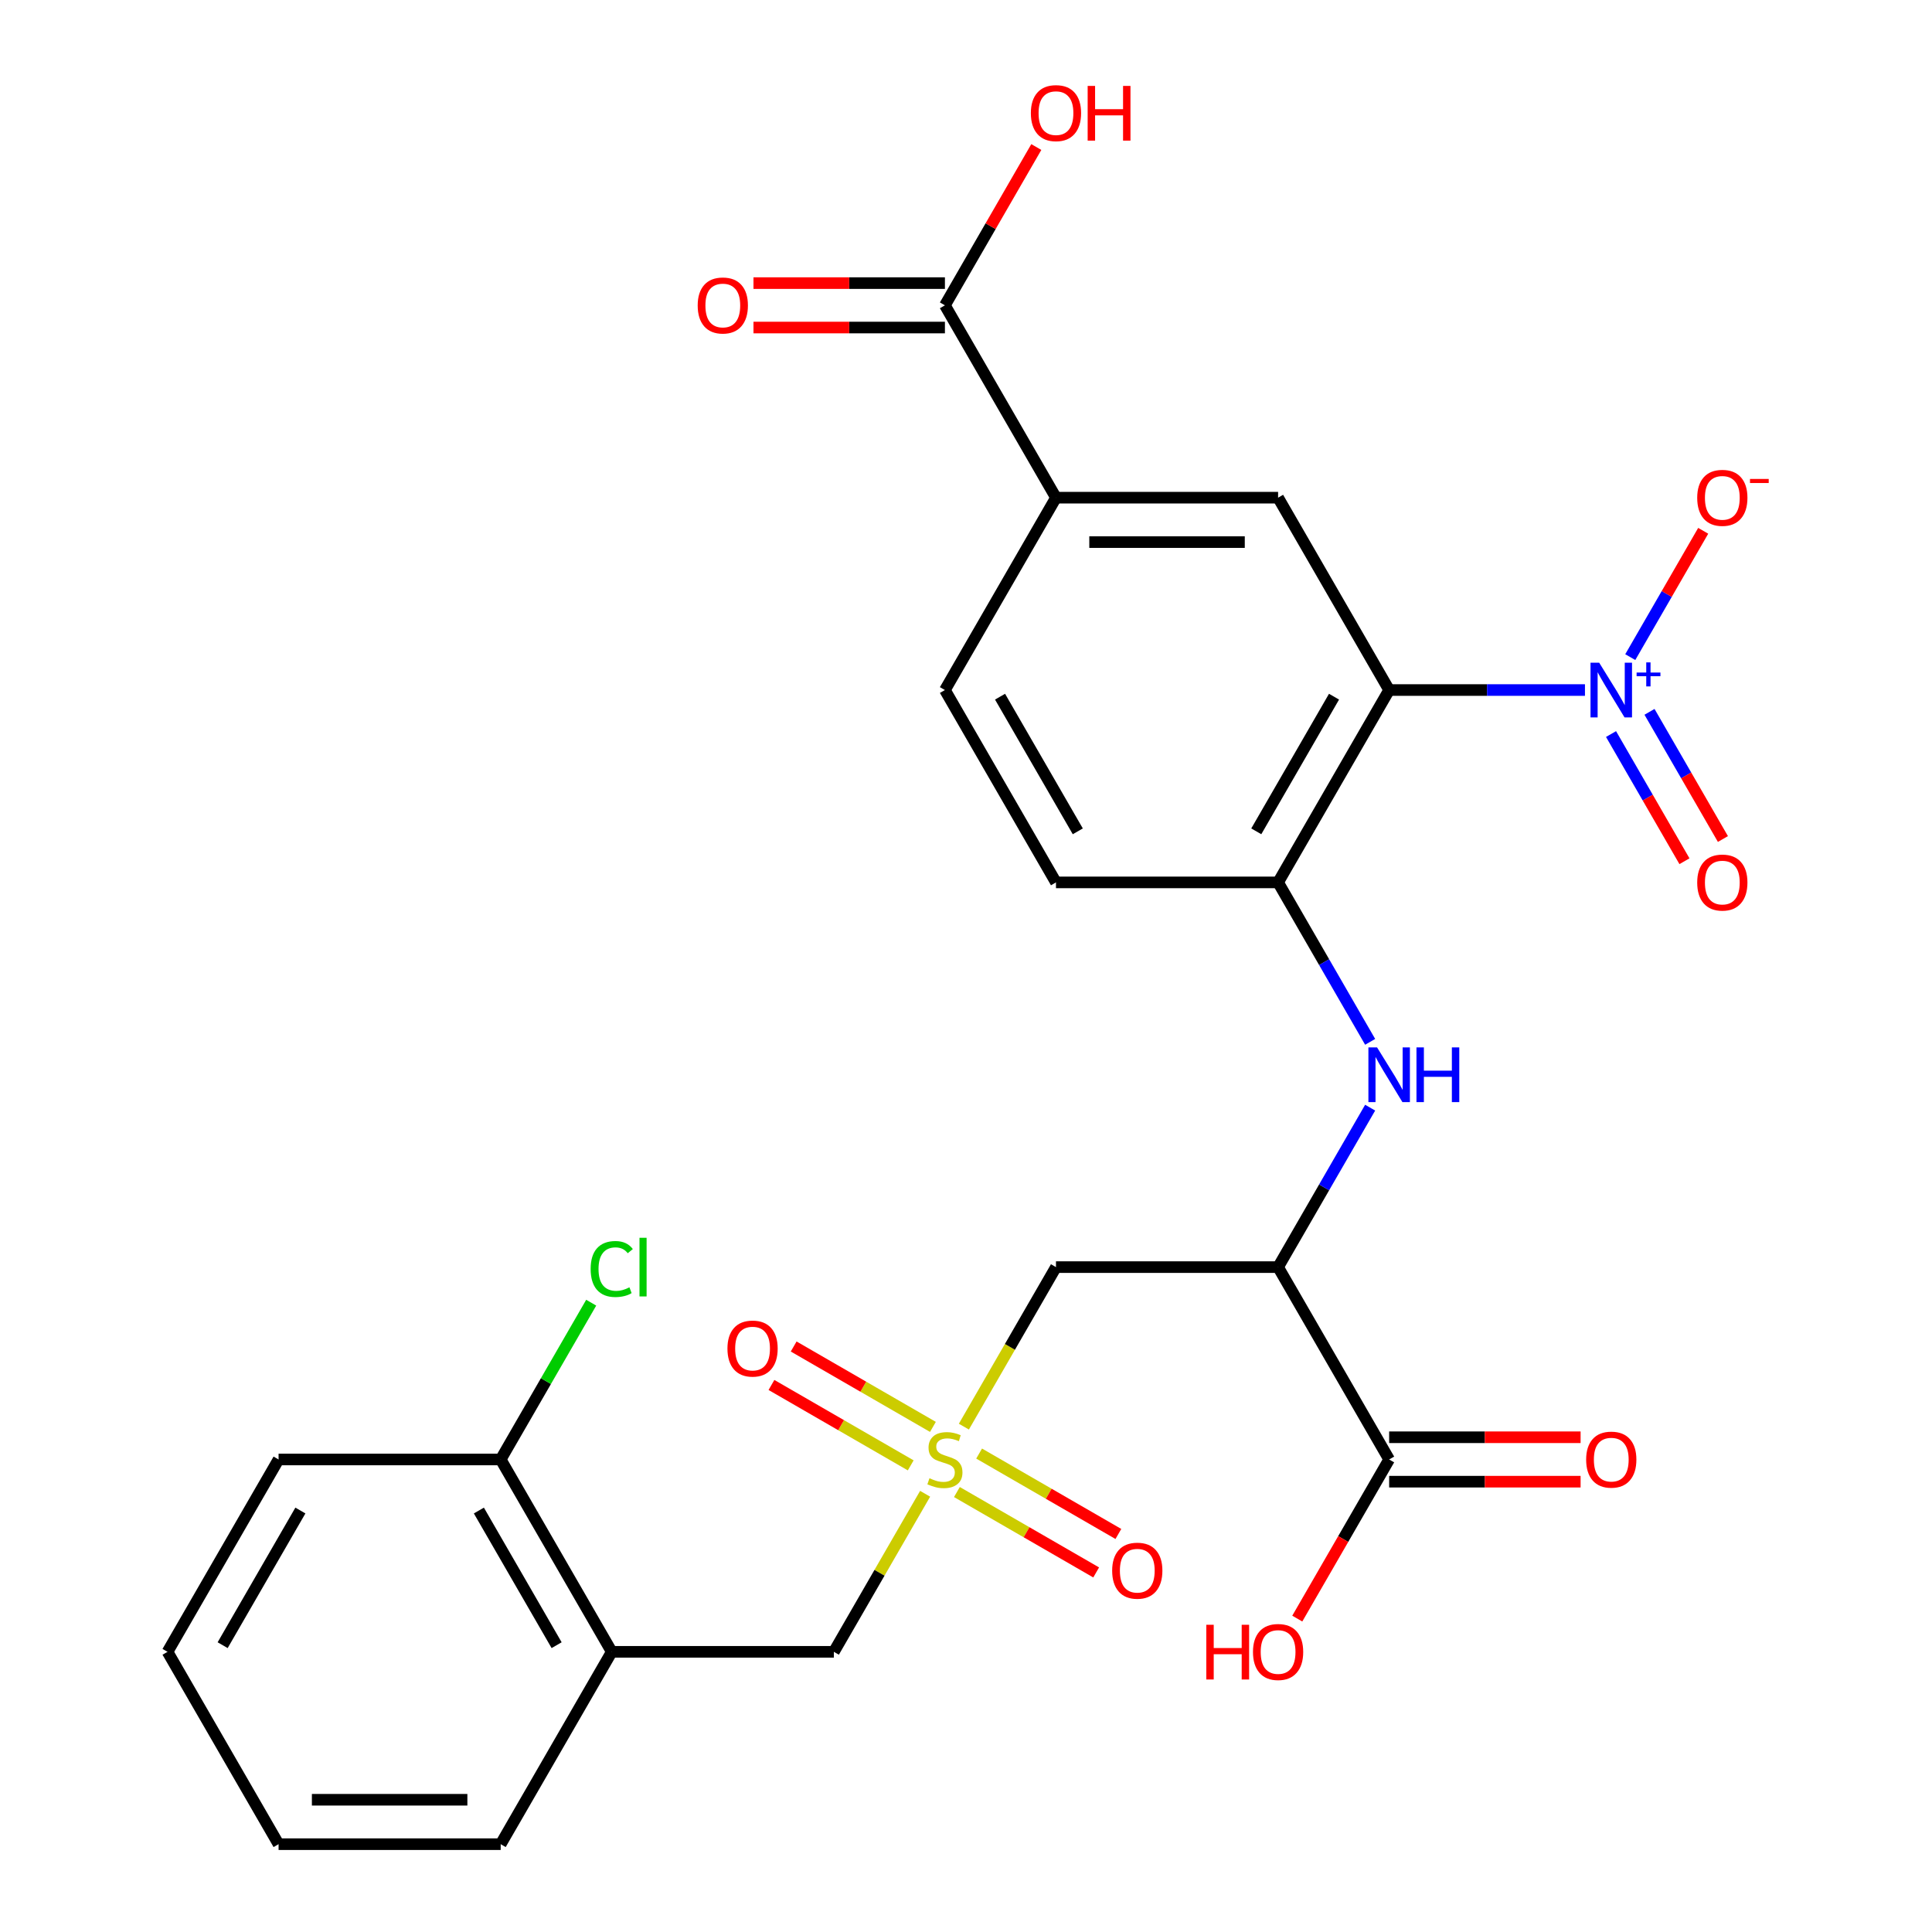 <?xml version='1.0' encoding='iso-8859-1'?>
<svg version='1.1' baseProfile='full'
              xmlns='http://www.w3.org/2000/svg'
                      xmlns:rdkit='http://www.rdkit.org/xml'
                      xmlns:xlink='http://www.w3.org/1999/xlink'
                  xml:space='preserve'
width='1000px' height='1000px' viewBox='0 0 1000 1000'>
<!-- END OF HEADER -->
<rect style='opacity:1.0;fill:#FFFFFF;stroke:none' width='1000' height='1000' x='0' y='0'> </rect>
<path class='bond-1' d='M 719.022,357.162 L 769.698,357.162' style='fill:none;fill-rule:evenodd;stroke:#000000;stroke-width:6px;stroke-linecap:butt;stroke-linejoin:miter;stroke-opacity:1' />
<path class='bond-1' d='M 769.698,357.162 L 820.375,357.162' style='fill:none;fill-rule:evenodd;stroke:#0000FF;stroke-width:6px;stroke-linecap:butt;stroke-linejoin:miter;stroke-opacity:1' />
<path class='bond-4' d='M 719.022,357.162 L 661.539,456.726' style='fill:none;fill-rule:evenodd;stroke:#000000;stroke-width:6px;stroke-linecap:butt;stroke-linejoin:miter;stroke-opacity:1' />
<path class='bond-4' d='M 690.487,360.6 L 650.249,430.295' style='fill:none;fill-rule:evenodd;stroke:#000000;stroke-width:6px;stroke-linecap:butt;stroke-linejoin:miter;stroke-opacity:1' />
<path class='bond-6' d='M 719.022,357.162 L 661.539,257.598' style='fill:none;fill-rule:evenodd;stroke:#000000;stroke-width:6px;stroke-linecap:butt;stroke-linejoin:miter;stroke-opacity:1' />
<path class='bond-0' d='M 498.901,738.423 L 522.737,697.139' style='fill:none;fill-rule:evenodd;stroke:#CCCC00;stroke-width:6px;stroke-linecap:butt;stroke-linejoin:miter;stroke-opacity:1' />
<path class='bond-0' d='M 522.737,697.139 L 546.572,655.854' style='fill:none;fill-rule:evenodd;stroke:#000000;stroke-width:6px;stroke-linecap:butt;stroke-linejoin:miter;stroke-opacity:1' />
<path class='bond-11' d='M 478.839,773.172 L 455.222,814.077' style='fill:none;fill-rule:evenodd;stroke:#CCCC00;stroke-width:6px;stroke-linecap:butt;stroke-linejoin:miter;stroke-opacity:1' />
<path class='bond-11' d='M 455.222,814.077 L 431.606,854.982' style='fill:none;fill-rule:evenodd;stroke:#000000;stroke-width:6px;stroke-linecap:butt;stroke-linejoin:miter;stroke-opacity:1' />
<path class='bond-13' d='M 495.295,772.276 L 531.335,793.084' style='fill:none;fill-rule:evenodd;stroke:#CCCC00;stroke-width:6px;stroke-linecap:butt;stroke-linejoin:miter;stroke-opacity:1' />
<path class='bond-13' d='M 531.335,793.084 L 567.376,813.892' style='fill:none;fill-rule:evenodd;stroke:#FF0000;stroke-width:6px;stroke-linecap:butt;stroke-linejoin:miter;stroke-opacity:1' />
<path class='bond-13' d='M 506.792,752.363 L 542.832,773.171' style='fill:none;fill-rule:evenodd;stroke:#CCCC00;stroke-width:6px;stroke-linecap:butt;stroke-linejoin:miter;stroke-opacity:1' />
<path class='bond-13' d='M 542.832,773.171 L 578.872,793.979' style='fill:none;fill-rule:evenodd;stroke:#FF0000;stroke-width:6px;stroke-linecap:butt;stroke-linejoin:miter;stroke-opacity:1' />
<path class='bond-14' d='M 482.883,738.559 L 446.843,717.752' style='fill:none;fill-rule:evenodd;stroke:#CCCC00;stroke-width:6px;stroke-linecap:butt;stroke-linejoin:miter;stroke-opacity:1' />
<path class='bond-14' d='M 446.843,717.752 L 410.803,696.944' style='fill:none;fill-rule:evenodd;stroke:#FF0000;stroke-width:6px;stroke-linecap:butt;stroke-linejoin:miter;stroke-opacity:1' />
<path class='bond-14' d='M 471.387,758.472 L 435.346,737.664' style='fill:none;fill-rule:evenodd;stroke:#CCCC00;stroke-width:6px;stroke-linecap:butt;stroke-linejoin:miter;stroke-opacity:1' />
<path class='bond-14' d='M 435.346,737.664 L 399.306,716.856' style='fill:none;fill-rule:evenodd;stroke:#FF0000;stroke-width:6px;stroke-linecap:butt;stroke-linejoin:miter;stroke-opacity:1' />
<path class='bond-12' d='M 843.823,340.128 L 862.699,307.434' style='fill:none;fill-rule:evenodd;stroke:#0000FF;stroke-width:6px;stroke-linecap:butt;stroke-linejoin:miter;stroke-opacity:1' />
<path class='bond-12' d='M 862.699,307.434 L 881.575,274.74' style='fill:none;fill-rule:evenodd;stroke:#FF0000;stroke-width:6px;stroke-linecap:butt;stroke-linejoin:miter;stroke-opacity:1' />
<path class='bond-15' d='M 833.867,379.944 L 852.87,412.858' style='fill:none;fill-rule:evenodd;stroke:#0000FF;stroke-width:6px;stroke-linecap:butt;stroke-linejoin:miter;stroke-opacity:1' />
<path class='bond-15' d='M 852.87,412.858 L 871.872,445.772' style='fill:none;fill-rule:evenodd;stroke:#FF0000;stroke-width:6px;stroke-linecap:butt;stroke-linejoin:miter;stroke-opacity:1' />
<path class='bond-15' d='M 853.78,368.448 L 872.782,401.361' style='fill:none;fill-rule:evenodd;stroke:#0000FF;stroke-width:6px;stroke-linecap:butt;stroke-linejoin:miter;stroke-opacity:1' />
<path class='bond-15' d='M 872.782,401.361 L 891.785,434.275' style='fill:none;fill-rule:evenodd;stroke:#FF0000;stroke-width:6px;stroke-linecap:butt;stroke-linejoin:miter;stroke-opacity:1' />
<path class='bond-2' d='M 661.539,655.854 L 685.363,614.589' style='fill:none;fill-rule:evenodd;stroke:#000000;stroke-width:6px;stroke-linecap:butt;stroke-linejoin:miter;stroke-opacity:1' />
<path class='bond-2' d='M 685.363,614.589 L 709.187,573.324' style='fill:none;fill-rule:evenodd;stroke:#0000FF;stroke-width:6px;stroke-linecap:butt;stroke-linejoin:miter;stroke-opacity:1' />
<path class='bond-3' d='M 661.539,655.854 L 546.572,655.854' style='fill:none;fill-rule:evenodd;stroke:#000000;stroke-width:6px;stroke-linecap:butt;stroke-linejoin:miter;stroke-opacity:1' />
<path class='bond-7' d='M 661.539,655.854 L 719.022,755.418' style='fill:none;fill-rule:evenodd;stroke:#000000;stroke-width:6px;stroke-linecap:butt;stroke-linejoin:miter;stroke-opacity:1' />
<path class='bond-5' d='M 661.539,456.726 L 685.363,497.991' style='fill:none;fill-rule:evenodd;stroke:#000000;stroke-width:6px;stroke-linecap:butt;stroke-linejoin:miter;stroke-opacity:1' />
<path class='bond-5' d='M 685.363,497.991 L 709.187,539.256' style='fill:none;fill-rule:evenodd;stroke:#0000FF;stroke-width:6px;stroke-linecap:butt;stroke-linejoin:miter;stroke-opacity:1' />
<path class='bond-17' d='M 661.539,456.726 L 546.572,456.726' style='fill:none;fill-rule:evenodd;stroke:#000000;stroke-width:6px;stroke-linecap:butt;stroke-linejoin:miter;stroke-opacity:1' />
<path class='bond-8' d='M 661.539,257.598 L 546.572,257.598' style='fill:none;fill-rule:evenodd;stroke:#000000;stroke-width:6px;stroke-linecap:butt;stroke-linejoin:miter;stroke-opacity:1' />
<path class='bond-8' d='M 644.294,280.591 L 563.817,280.591' style='fill:none;fill-rule:evenodd;stroke:#000000;stroke-width:6px;stroke-linecap:butt;stroke-linejoin:miter;stroke-opacity:1' />
<path class='bond-18' d='M 719.022,766.914 L 768.568,766.914' style='fill:none;fill-rule:evenodd;stroke:#000000;stroke-width:6px;stroke-linecap:butt;stroke-linejoin:miter;stroke-opacity:1' />
<path class='bond-18' d='M 768.568,766.914 L 818.115,766.914' style='fill:none;fill-rule:evenodd;stroke:#FF0000;stroke-width:6px;stroke-linecap:butt;stroke-linejoin:miter;stroke-opacity:1' />
<path class='bond-18' d='M 719.022,743.921 L 768.568,743.921' style='fill:none;fill-rule:evenodd;stroke:#000000;stroke-width:6px;stroke-linecap:butt;stroke-linejoin:miter;stroke-opacity:1' />
<path class='bond-18' d='M 768.568,743.921 L 818.115,743.921' style='fill:none;fill-rule:evenodd;stroke:#FF0000;stroke-width:6px;stroke-linecap:butt;stroke-linejoin:miter;stroke-opacity:1' />
<path class='bond-21' d='M 719.022,755.418 L 695.244,796.602' style='fill:none;fill-rule:evenodd;stroke:#000000;stroke-width:6px;stroke-linecap:butt;stroke-linejoin:miter;stroke-opacity:1' />
<path class='bond-21' d='M 695.244,796.602 L 671.466,837.787' style='fill:none;fill-rule:evenodd;stroke:#FF0000;stroke-width:6px;stroke-linecap:butt;stroke-linejoin:miter;stroke-opacity:1' />
<path class='bond-9' d='M 546.572,257.598 L 489.089,158.034' style='fill:none;fill-rule:evenodd;stroke:#000000;stroke-width:6px;stroke-linecap:butt;stroke-linejoin:miter;stroke-opacity:1' />
<path class='bond-20' d='M 546.572,257.598 L 489.089,357.162' style='fill:none;fill-rule:evenodd;stroke:#000000;stroke-width:6px;stroke-linecap:butt;stroke-linejoin:miter;stroke-opacity:1' />
<path class='bond-19' d='M 489.089,146.537 L 439.543,146.537' style='fill:none;fill-rule:evenodd;stroke:#000000;stroke-width:6px;stroke-linecap:butt;stroke-linejoin:miter;stroke-opacity:1' />
<path class='bond-19' d='M 439.543,146.537 L 389.997,146.537' style='fill:none;fill-rule:evenodd;stroke:#FF0000;stroke-width:6px;stroke-linecap:butt;stroke-linejoin:miter;stroke-opacity:1' />
<path class='bond-19' d='M 489.089,169.531 L 439.543,169.531' style='fill:none;fill-rule:evenodd;stroke:#000000;stroke-width:6px;stroke-linecap:butt;stroke-linejoin:miter;stroke-opacity:1' />
<path class='bond-19' d='M 439.543,169.531 L 389.997,169.531' style='fill:none;fill-rule:evenodd;stroke:#FF0000;stroke-width:6px;stroke-linecap:butt;stroke-linejoin:miter;stroke-opacity:1' />
<path class='bond-22' d='M 489.089,158.034 L 512.74,117.069' style='fill:none;fill-rule:evenodd;stroke:#000000;stroke-width:6px;stroke-linecap:butt;stroke-linejoin:miter;stroke-opacity:1' />
<path class='bond-22' d='M 512.74,117.069 L 536.391,76.104' style='fill:none;fill-rule:evenodd;stroke:#FF0000;stroke-width:6px;stroke-linecap:butt;stroke-linejoin:miter;stroke-opacity:1' />
<path class='bond-10' d='M 316.639,854.982 L 431.606,854.982' style='fill:none;fill-rule:evenodd;stroke:#000000;stroke-width:6px;stroke-linecap:butt;stroke-linejoin:miter;stroke-opacity:1' />
<path class='bond-16' d='M 316.639,854.982 L 259.156,755.418' style='fill:none;fill-rule:evenodd;stroke:#000000;stroke-width:6px;stroke-linecap:butt;stroke-linejoin:miter;stroke-opacity:1' />
<path class='bond-16' d='M 288.104,851.544 L 247.866,781.849' style='fill:none;fill-rule:evenodd;stroke:#000000;stroke-width:6px;stroke-linecap:butt;stroke-linejoin:miter;stroke-opacity:1' />
<path class='bond-24' d='M 316.639,854.982 L 259.156,954.545' style='fill:none;fill-rule:evenodd;stroke:#000000;stroke-width:6px;stroke-linecap:butt;stroke-linejoin:miter;stroke-opacity:1' />
<path class='bond-23' d='M 259.156,755.418 L 282.582,714.843' style='fill:none;fill-rule:evenodd;stroke:#000000;stroke-width:6px;stroke-linecap:butt;stroke-linejoin:miter;stroke-opacity:1' />
<path class='bond-23' d='M 282.582,714.843 L 306.008,674.268' style='fill:none;fill-rule:evenodd;stroke:#00CC00;stroke-width:6px;stroke-linecap:butt;stroke-linejoin:miter;stroke-opacity:1' />
<path class='bond-25' d='M 259.156,755.418 L 144.19,755.418' style='fill:none;fill-rule:evenodd;stroke:#000000;stroke-width:6px;stroke-linecap:butt;stroke-linejoin:miter;stroke-opacity:1' />
<path class='bond-28' d='M 546.572,456.726 L 489.089,357.162' style='fill:none;fill-rule:evenodd;stroke:#000000;stroke-width:6px;stroke-linecap:butt;stroke-linejoin:miter;stroke-opacity:1' />
<path class='bond-28' d='M 557.863,430.295 L 517.624,360.6' style='fill:none;fill-rule:evenodd;stroke:#000000;stroke-width:6px;stroke-linecap:butt;stroke-linejoin:miter;stroke-opacity:1' />
<path class='bond-26' d='M 259.156,954.545 L 144.19,954.545' style='fill:none;fill-rule:evenodd;stroke:#000000;stroke-width:6px;stroke-linecap:butt;stroke-linejoin:miter;stroke-opacity:1' />
<path class='bond-26' d='M 241.911,931.552 L 161.435,931.552' style='fill:none;fill-rule:evenodd;stroke:#000000;stroke-width:6px;stroke-linecap:butt;stroke-linejoin:miter;stroke-opacity:1' />
<path class='bond-29' d='M 144.19,755.418 L 86.706,854.982' style='fill:none;fill-rule:evenodd;stroke:#000000;stroke-width:6px;stroke-linecap:butt;stroke-linejoin:miter;stroke-opacity:1' />
<path class='bond-29' d='M 155.48,781.849 L 115.242,851.544' style='fill:none;fill-rule:evenodd;stroke:#000000;stroke-width:6px;stroke-linecap:butt;stroke-linejoin:miter;stroke-opacity:1' />
<path class='bond-27' d='M 144.19,954.545 L 86.706,854.982' style='fill:none;fill-rule:evenodd;stroke:#000000;stroke-width:6px;stroke-linecap:butt;stroke-linejoin:miter;stroke-opacity:1' />
<path  class='atom-1' d='M 481.089 765.138
Q 481.409 765.258, 482.729 765.818
Q 484.049 766.378, 485.489 766.738
Q 486.969 767.058, 488.409 767.058
Q 491.089 767.058, 492.649 765.778
Q 494.209 764.458, 494.209 762.178
Q 494.209 760.618, 493.409 759.658
Q 492.649 758.698, 491.449 758.178
Q 490.249 757.658, 488.249 757.058
Q 485.729 756.298, 484.209 755.578
Q 482.729 754.858, 481.649 753.338
Q 480.609 751.818, 480.609 749.258
Q 480.609 745.698, 483.009 743.498
Q 485.449 741.298, 490.249 741.298
Q 493.529 741.298, 497.249 742.858
L 496.329 745.938
Q 492.929 744.538, 490.369 744.538
Q 487.609 744.538, 486.089 745.698
Q 484.569 746.818, 484.609 748.778
Q 484.609 750.298, 485.369 751.218
Q 486.169 752.138, 487.289 752.658
Q 488.449 753.178, 490.369 753.778
Q 492.929 754.578, 494.449 755.378
Q 495.969 756.178, 497.049 757.818
Q 498.169 759.418, 498.169 762.178
Q 498.169 766.098, 495.529 768.218
Q 492.929 770.298, 488.569 770.298
Q 486.049 770.298, 484.129 769.738
Q 482.249 769.218, 480.009 768.298
L 481.089 765.138
' fill='#CCCC00'/>
<path  class='atom-2' d='M 827.729 343.002
L 837.009 358.002
Q 837.929 359.482, 839.409 362.162
Q 840.889 364.842, 840.969 365.002
L 840.969 343.002
L 844.729 343.002
L 844.729 371.322
L 840.849 371.322
L 830.889 354.922
Q 829.729 353.002, 828.489 350.802
Q 827.289 348.602, 826.929 347.922
L 826.929 371.322
L 823.249 371.322
L 823.249 343.002
L 827.729 343.002
' fill='#0000FF'/>
<path  class='atom-2' d='M 847.105 348.107
L 852.094 348.107
L 852.094 342.853
L 854.312 342.853
L 854.312 348.107
L 859.433 348.107
L 859.433 350.007
L 854.312 350.007
L 854.312 355.287
L 852.094 355.287
L 852.094 350.007
L 847.105 350.007
L 847.105 348.107
' fill='#0000FF'/>
<path  class='atom-6' d='M 712.762 542.13
L 722.042 557.13
Q 722.962 558.61, 724.442 561.29
Q 725.922 563.97, 726.002 564.13
L 726.002 542.13
L 729.762 542.13
L 729.762 570.45
L 725.882 570.45
L 715.922 554.05
Q 714.762 552.13, 713.522 549.93
Q 712.322 547.73, 711.962 547.05
L 711.962 570.45
L 708.282 570.45
L 708.282 542.13
L 712.762 542.13
' fill='#0000FF'/>
<path  class='atom-6' d='M 733.162 542.13
L 737.002 542.13
L 737.002 554.17
L 751.482 554.17
L 751.482 542.13
L 755.322 542.13
L 755.322 570.45
L 751.482 570.45
L 751.482 557.37
L 737.002 557.37
L 737.002 570.45
L 733.162 570.45
L 733.162 542.13
' fill='#0000FF'/>
<path  class='atom-13' d='M 878.472 257.678
Q 878.472 250.878, 881.832 247.078
Q 885.192 243.278, 891.472 243.278
Q 897.752 243.278, 901.112 247.078
Q 904.472 250.878, 904.472 257.678
Q 904.472 264.558, 901.072 268.478
Q 897.672 272.358, 891.472 272.358
Q 885.232 272.358, 881.832 268.478
Q 878.472 264.598, 878.472 257.678
M 891.472 269.158
Q 895.792 269.158, 898.112 266.278
Q 900.472 263.358, 900.472 257.678
Q 900.472 252.118, 898.112 249.318
Q 895.792 246.478, 891.472 246.478
Q 887.152 246.478, 884.792 249.278
Q 882.472 252.078, 882.472 257.678
Q 882.472 263.398, 884.792 266.278
Q 887.152 269.158, 891.472 269.158
' fill='#FF0000'/>
<path  class='atom-13' d='M 905.792 247.9
L 915.481 247.9
L 915.481 250.012
L 905.792 250.012
L 905.792 247.9
' fill='#FF0000'/>
<path  class='atom-14' d='M 575.653 812.981
Q 575.653 806.181, 579.013 802.381
Q 582.373 798.581, 588.653 798.581
Q 594.933 798.581, 598.293 802.381
Q 601.653 806.181, 601.653 812.981
Q 601.653 819.861, 598.253 823.781
Q 594.853 827.661, 588.653 827.661
Q 582.413 827.661, 579.013 823.781
Q 575.653 819.901, 575.653 812.981
M 588.653 824.461
Q 592.973 824.461, 595.293 821.581
Q 597.653 818.661, 597.653 812.981
Q 597.653 807.421, 595.293 804.621
Q 592.973 801.781, 588.653 801.781
Q 584.333 801.781, 581.973 804.581
Q 579.653 807.381, 579.653 812.981
Q 579.653 818.701, 581.973 821.581
Q 584.333 824.461, 588.653 824.461
' fill='#FF0000'/>
<path  class='atom-15' d='M 376.525 698.014
Q 376.525 691.214, 379.885 687.414
Q 383.245 683.614, 389.525 683.614
Q 395.805 683.614, 399.165 687.414
Q 402.525 691.214, 402.525 698.014
Q 402.525 704.894, 399.125 708.814
Q 395.725 712.694, 389.525 712.694
Q 383.285 712.694, 379.885 708.814
Q 376.525 704.934, 376.525 698.014
M 389.525 709.494
Q 393.845 709.494, 396.165 706.614
Q 398.525 703.694, 398.525 698.014
Q 398.525 692.454, 396.165 689.654
Q 393.845 686.814, 389.525 686.814
Q 385.205 686.814, 382.845 689.614
Q 380.525 692.414, 380.525 698.014
Q 380.525 703.734, 382.845 706.614
Q 385.205 709.494, 389.525 709.494
' fill='#FF0000'/>
<path  class='atom-16' d='M 878.472 456.806
Q 878.472 450.006, 881.832 446.206
Q 885.192 442.406, 891.472 442.406
Q 897.752 442.406, 901.112 446.206
Q 904.472 450.006, 904.472 456.806
Q 904.472 463.686, 901.072 467.606
Q 897.672 471.486, 891.472 471.486
Q 885.232 471.486, 881.832 467.606
Q 878.472 463.726, 878.472 456.806
M 891.472 468.286
Q 895.792 468.286, 898.112 465.406
Q 900.472 462.486, 900.472 456.806
Q 900.472 451.246, 898.112 448.446
Q 895.792 445.606, 891.472 445.606
Q 887.152 445.606, 884.792 448.406
Q 882.472 451.206, 882.472 456.806
Q 882.472 462.526, 884.792 465.406
Q 887.152 468.286, 891.472 468.286
' fill='#FF0000'/>
<path  class='atom-19' d='M 820.989 755.498
Q 820.989 748.698, 824.349 744.898
Q 827.709 741.098, 833.989 741.098
Q 840.269 741.098, 843.629 744.898
Q 846.989 748.698, 846.989 755.498
Q 846.989 762.378, 843.589 766.298
Q 840.189 770.178, 833.989 770.178
Q 827.749 770.178, 824.349 766.298
Q 820.989 762.418, 820.989 755.498
M 833.989 766.978
Q 838.309 766.978, 840.629 764.098
Q 842.989 761.178, 842.989 755.498
Q 842.989 749.938, 840.629 747.138
Q 838.309 744.298, 833.989 744.298
Q 829.669 744.298, 827.309 747.098
Q 824.989 749.898, 824.989 755.498
Q 824.989 761.218, 827.309 764.098
Q 829.669 766.978, 833.989 766.978
' fill='#FF0000'/>
<path  class='atom-20' d='M 361.123 158.114
Q 361.123 151.314, 364.483 147.514
Q 367.843 143.714, 374.123 143.714
Q 380.403 143.714, 383.763 147.514
Q 387.123 151.314, 387.123 158.114
Q 387.123 164.994, 383.723 168.914
Q 380.323 172.794, 374.123 172.794
Q 367.883 172.794, 364.483 168.914
Q 361.123 165.034, 361.123 158.114
M 374.123 169.594
Q 378.443 169.594, 380.763 166.714
Q 383.123 163.794, 383.123 158.114
Q 383.123 152.554, 380.763 149.754
Q 378.443 146.914, 374.123 146.914
Q 369.803 146.914, 367.443 149.714
Q 365.123 152.514, 365.123 158.114
Q 365.123 163.834, 367.443 166.714
Q 369.803 169.594, 374.123 169.594
' fill='#FF0000'/>
<path  class='atom-22' d='M 624.379 840.982
L 628.219 840.982
L 628.219 853.022
L 642.699 853.022
L 642.699 840.982
L 646.539 840.982
L 646.539 869.302
L 642.699 869.302
L 642.699 856.222
L 628.219 856.222
L 628.219 869.302
L 624.379 869.302
L 624.379 840.982
' fill='#FF0000'/>
<path  class='atom-22' d='M 648.539 855.062
Q 648.539 848.262, 651.899 844.462
Q 655.259 840.662, 661.539 840.662
Q 667.819 840.662, 671.179 844.462
Q 674.539 848.262, 674.539 855.062
Q 674.539 861.942, 671.139 865.862
Q 667.739 869.742, 661.539 869.742
Q 655.299 869.742, 651.899 865.862
Q 648.539 861.982, 648.539 855.062
M 661.539 866.542
Q 665.859 866.542, 668.179 863.662
Q 670.539 860.742, 670.539 855.062
Q 670.539 849.502, 668.179 846.702
Q 665.859 843.862, 661.539 843.862
Q 657.219 843.862, 654.859 846.662
Q 652.539 849.462, 652.539 855.062
Q 652.539 860.782, 654.859 863.662
Q 657.219 866.542, 661.539 866.542
' fill='#FF0000'/>
<path  class='atom-23' d='M 533.572 58.55
Q 533.572 51.75, 536.932 47.95
Q 540.292 44.15, 546.572 44.15
Q 552.852 44.15, 556.212 47.95
Q 559.572 51.75, 559.572 58.55
Q 559.572 65.43, 556.172 69.35
Q 552.772 73.23, 546.572 73.23
Q 540.332 73.23, 536.932 69.35
Q 533.572 65.47, 533.572 58.55
M 546.572 70.03
Q 550.892 70.03, 553.212 67.15
Q 555.572 64.23, 555.572 58.55
Q 555.572 52.99, 553.212 50.19
Q 550.892 47.35, 546.572 47.35
Q 542.252 47.35, 539.892 50.15
Q 537.572 52.95, 537.572 58.55
Q 537.572 64.27, 539.892 67.15
Q 542.252 70.03, 546.572 70.03
' fill='#FF0000'/>
<path  class='atom-23' d='M 562.972 44.47
L 566.812 44.47
L 566.812 56.51
L 581.292 56.51
L 581.292 44.47
L 585.132 44.47
L 585.132 72.79
L 581.292 72.79
L 581.292 59.71
L 566.812 59.71
L 566.812 72.79
L 562.972 72.79
L 562.972 44.47
' fill='#FF0000'/>
<path  class='atom-24' d='M 305.719 656.834
Q 305.719 649.794, 308.999 646.114
Q 312.319 642.394, 318.599 642.394
Q 324.439 642.394, 327.559 646.514
L 324.919 648.674
Q 322.639 645.674, 318.599 645.674
Q 314.319 645.674, 312.039 648.554
Q 309.799 651.394, 309.799 656.834
Q 309.799 662.434, 312.119 665.314
Q 314.479 668.194, 319.039 668.194
Q 322.159 668.194, 325.799 666.314
L 326.919 669.314
Q 325.439 670.274, 323.199 670.834
Q 320.959 671.394, 318.479 671.394
Q 312.319 671.394, 308.999 667.634
Q 305.719 663.874, 305.719 656.834
' fill='#00CC00'/>
<path  class='atom-24' d='M 330.999 640.674
L 334.679 640.674
L 334.679 671.034
L 330.999 671.034
L 330.999 640.674
' fill='#00CC00'/>
</svg>
